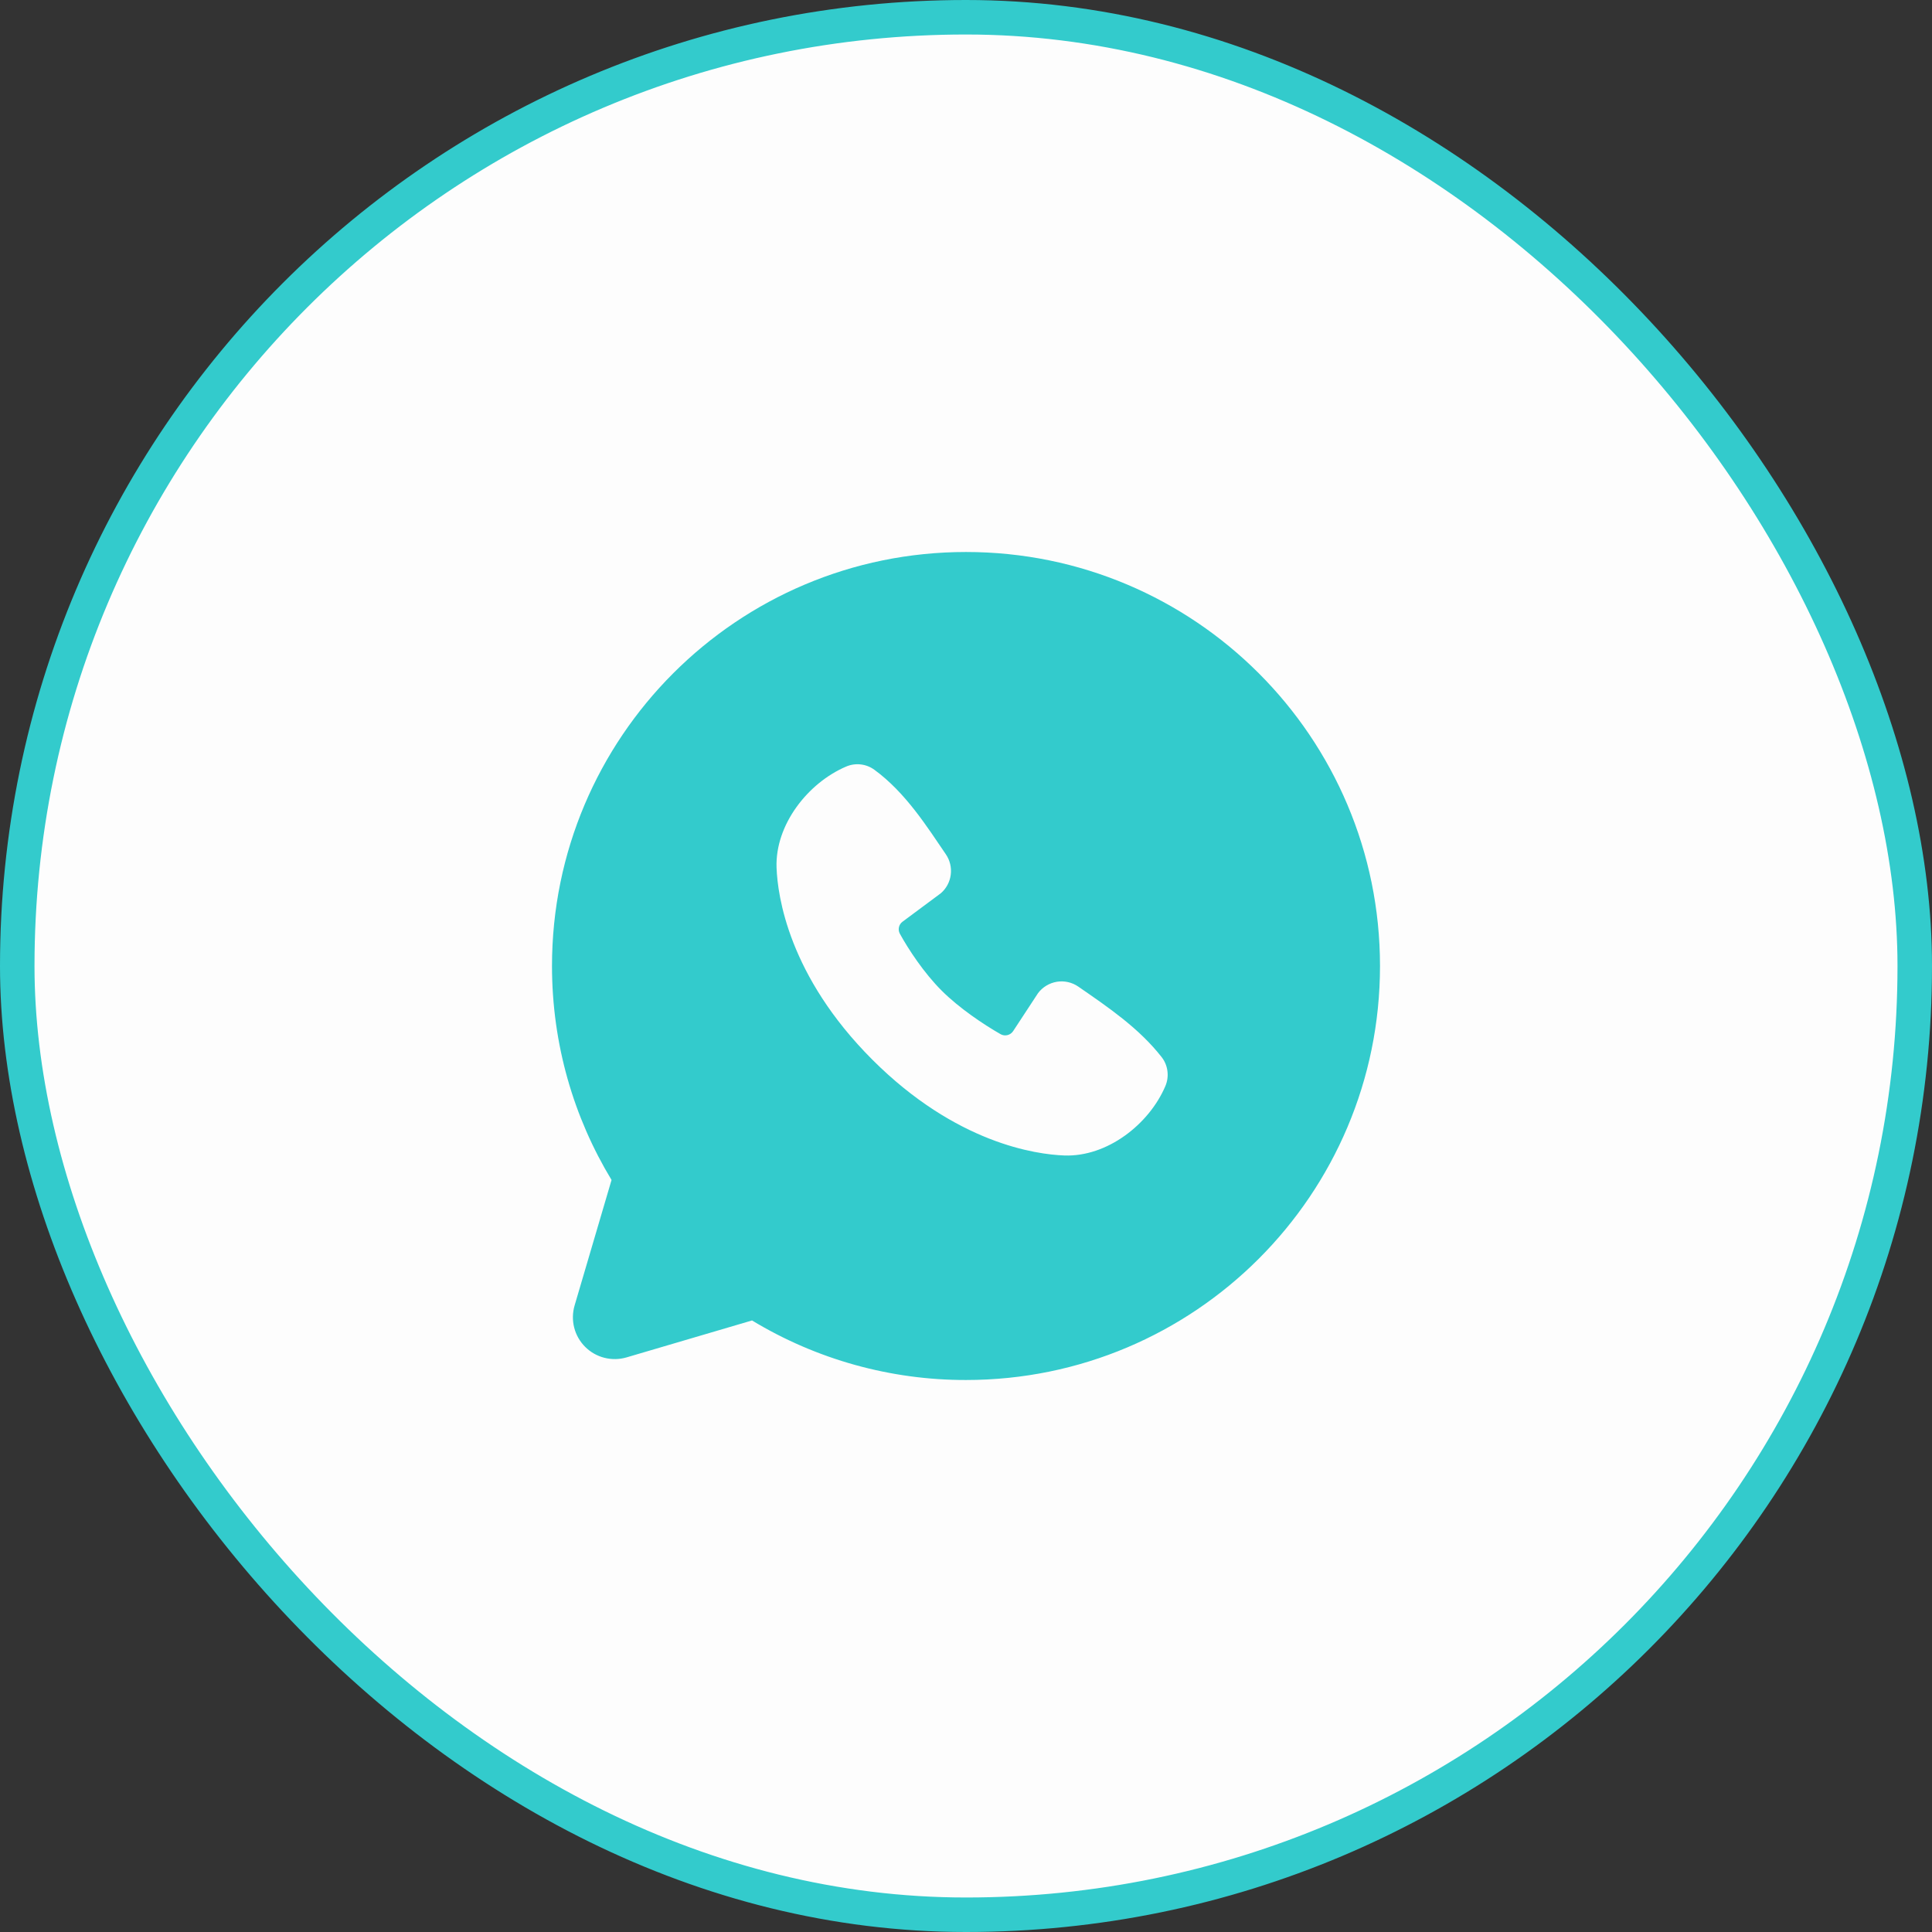 <?xml version="1.0" encoding="UTF-8"?> <svg xmlns="http://www.w3.org/2000/svg" width="56" height="56" viewBox="0 0 56 56" fill="none"><rect x="0" y="0" width="56" height="56" fill="#333333" stroke="none"/> <rect x="0.5" y="0.5" width="55" height="55" rx="27.5" fill="#FDFDFD"></rect> <rect x="0.5" y="0.5" width="55" height="55" rx="27.5" stroke="#33CBCC"></rect> <path fill-rule="evenodd" clip-rule="evenodd" d="M28 16C21.372 16 16 21.372 16 28C16 30.268 16.63 32.392 17.726 34.202L16.655 37.84C16.594 38.049 16.59 38.27 16.643 38.481C16.697 38.693 16.807 38.885 16.961 39.039C17.115 39.193 17.308 39.303 17.518 39.356C17.73 39.41 17.951 39.406 18.16 39.345L21.798 38.274C23.669 39.406 25.814 40.003 28 40C34.628 40 40 34.628 40 28C40 21.372 34.628 16 28 16ZM25.286 30.716C27.713 33.142 30.03 33.462 30.849 33.492C32.093 33.538 33.305 32.588 33.777 31.485C33.836 31.348 33.858 31.197 33.839 31.049C33.821 30.9 33.763 30.759 33.671 30.641C33.014 29.801 32.124 29.198 31.256 28.598C31.074 28.472 30.851 28.422 30.634 28.457C30.416 28.493 30.22 28.611 30.088 28.787L29.368 29.885C29.33 29.944 29.271 29.986 29.203 30.003C29.135 30.02 29.063 30.011 29.002 29.976C28.514 29.697 27.802 29.222 27.291 28.71C26.78 28.199 26.333 27.52 26.082 27.063C26.051 27.005 26.042 26.937 26.057 26.873C26.072 26.809 26.109 26.752 26.163 26.714L27.272 25.89C27.43 25.753 27.532 25.562 27.558 25.354C27.585 25.146 27.534 24.935 27.416 24.762C26.878 23.975 26.252 22.974 25.343 22.311C25.226 22.226 25.089 22.173 24.945 22.157C24.801 22.141 24.655 22.163 24.522 22.221C23.418 22.694 22.463 23.906 22.509 25.152C22.539 25.971 22.859 28.288 25.286 30.716Z" fill="#33CBCC"></path> </svg> 